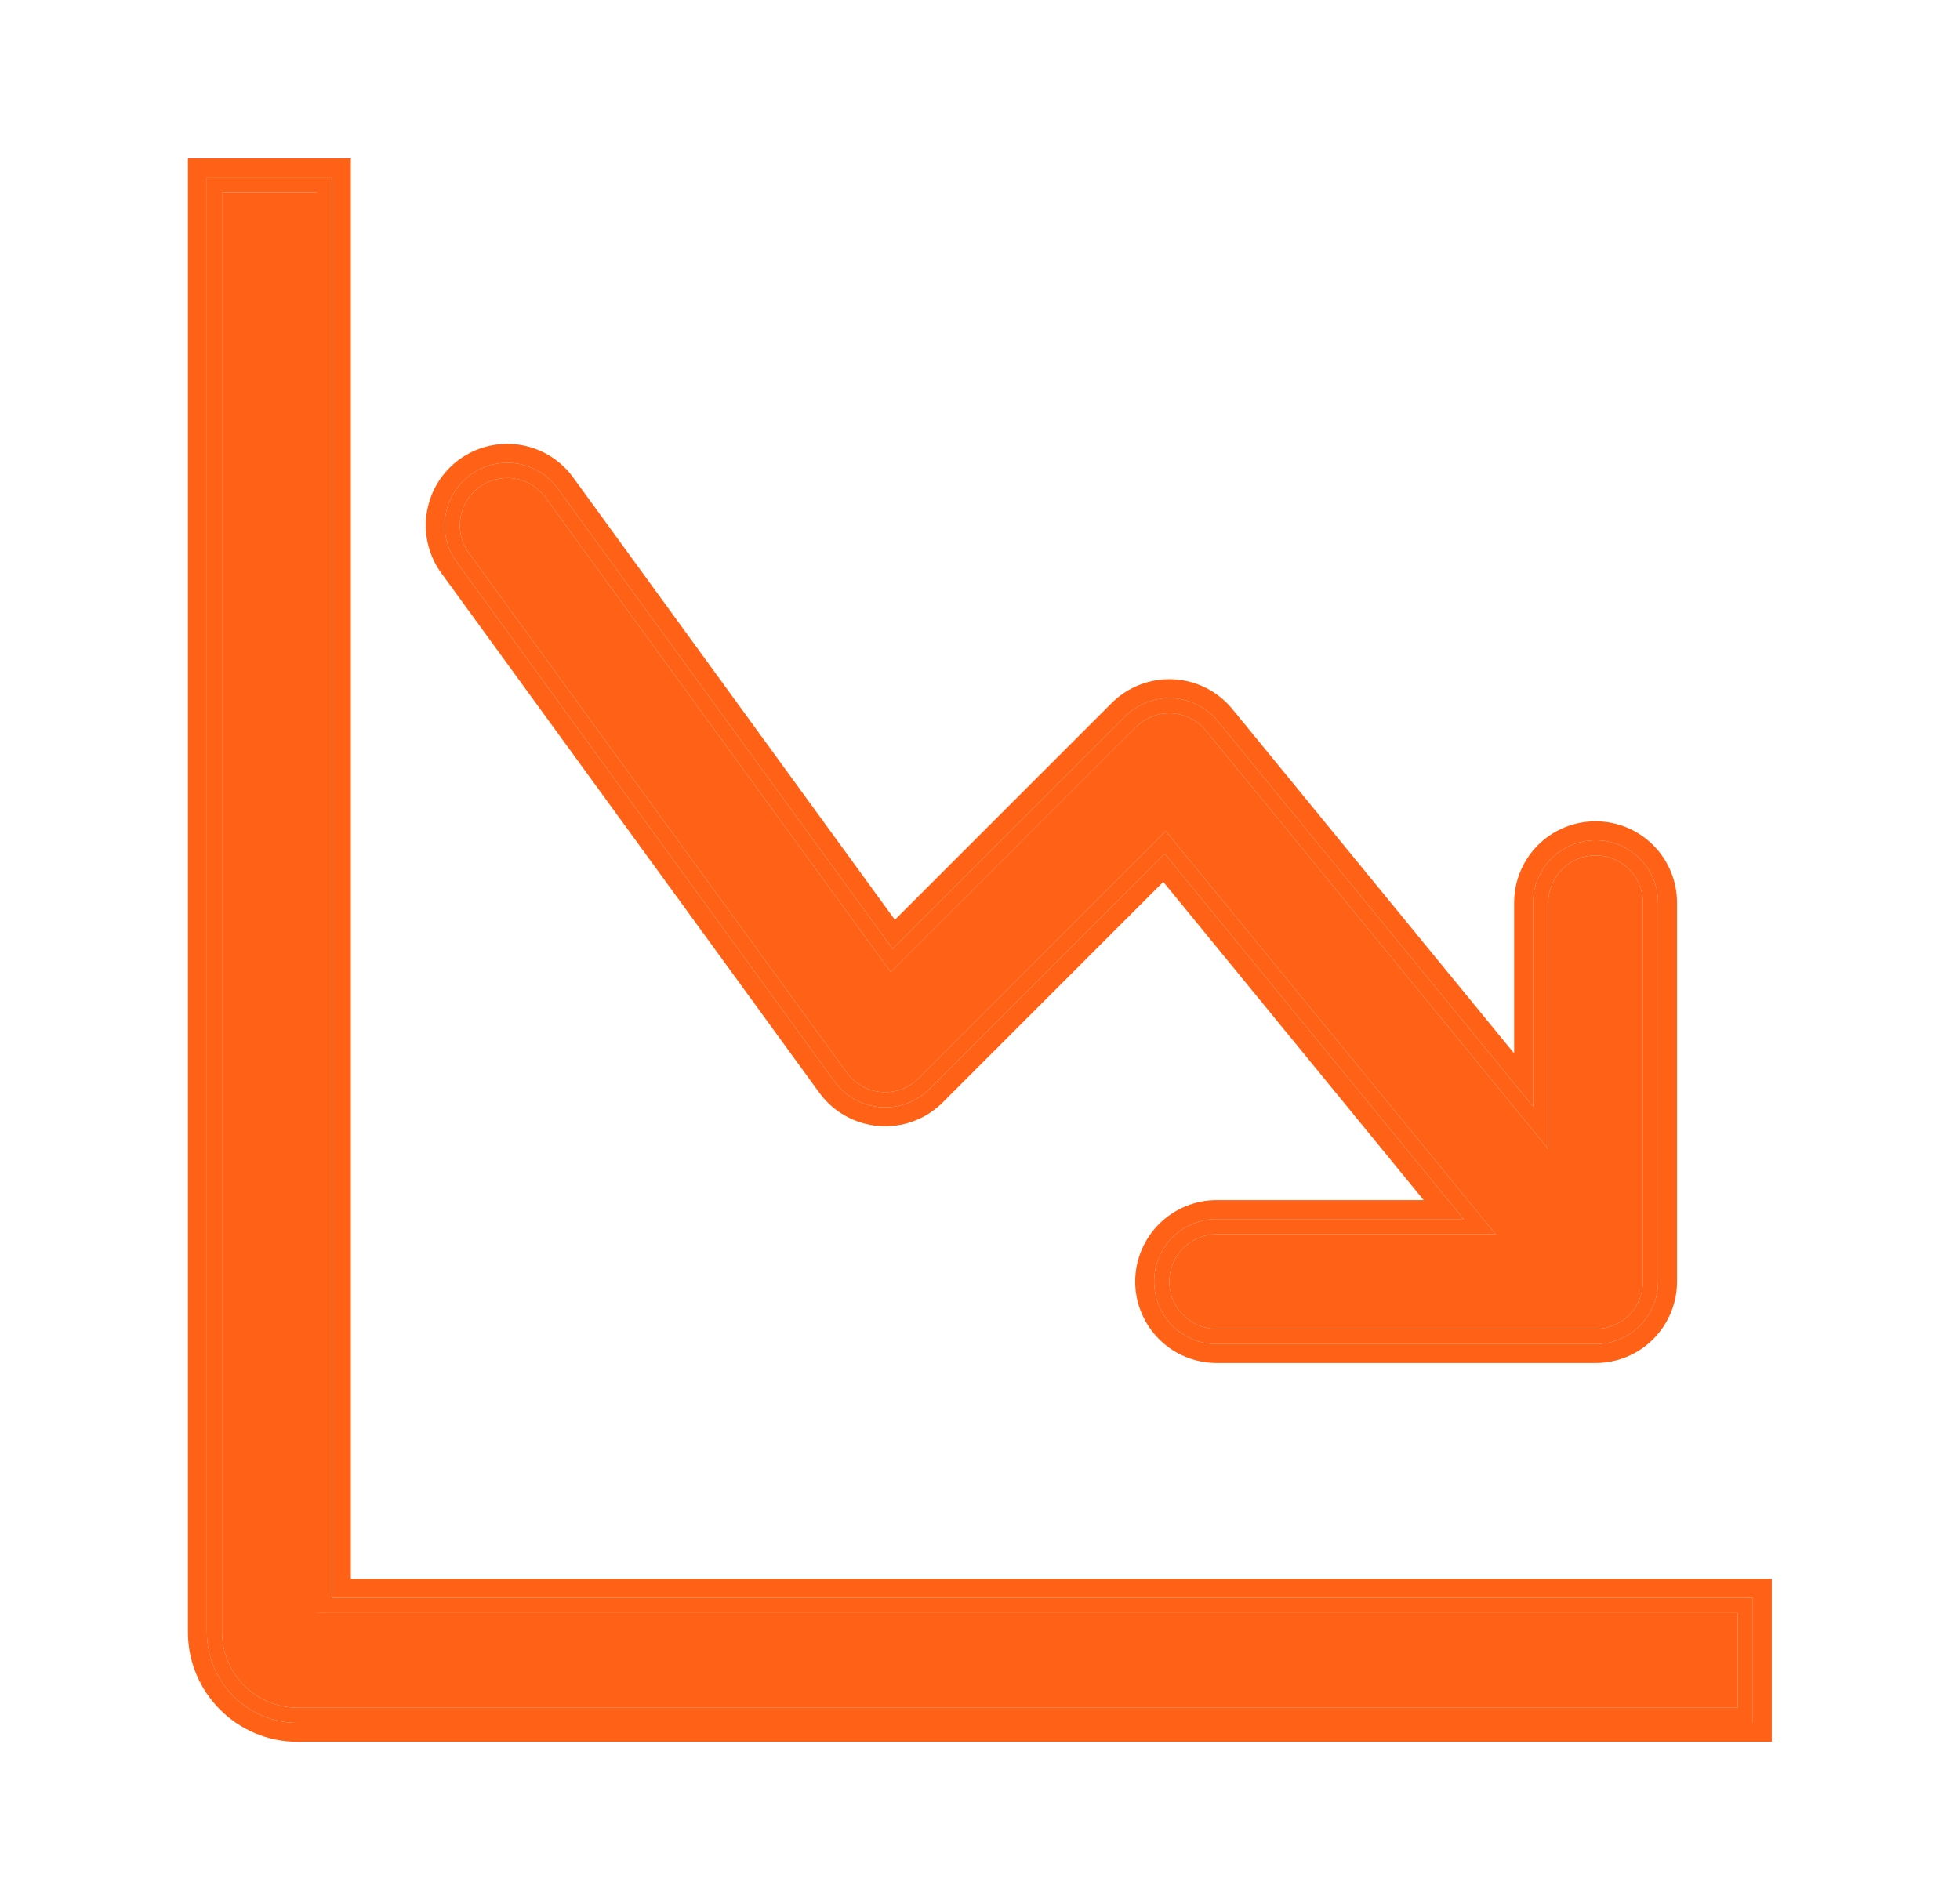 <svg width="33" height="32" viewBox="0 0 33 32" fill="none" xmlns="http://www.w3.org/2000/svg">
<path fill-rule="evenodd" clip-rule="evenodd" d="M3.738 3.241H5.333V27.164H29.257V28.759H5.014C4.309 28.759 3.738 28.188 3.738 27.483V3.241ZM19.687 21.582C19.687 21.793 19.771 21.996 19.921 22.146C20.07 22.295 20.273 22.379 20.485 22.379H26.864C27.076 22.379 27.279 22.295 27.428 22.146C27.578 21.996 27.662 21.793 27.662 21.582V15.202C27.662 14.991 27.578 14.788 27.428 14.638C27.279 14.489 27.076 14.405 26.864 14.405C26.653 14.405 26.45 14.489 26.3 14.638C26.151 14.788 26.067 14.991 26.067 15.202V19.349L20.304 12.304C20.234 12.218 20.146 12.148 20.047 12.098C19.947 12.048 19.838 12.019 19.727 12.013C19.616 12.008 19.505 12.025 19.401 12.066C19.297 12.105 19.203 12.167 19.124 12.245L14.998 16.371L9.167 8.354C9.04 8.192 8.854 8.085 8.65 8.057C8.445 8.029 8.238 8.081 8.071 8.202C7.904 8.323 7.791 8.505 7.755 8.708C7.719 8.911 7.763 9.12 7.879 9.292L14.258 18.064C14.326 18.157 14.413 18.234 14.514 18.291C14.614 18.347 14.726 18.381 14.841 18.39C14.956 18.399 15.071 18.383 15.179 18.343C15.287 18.303 15.386 18.241 15.467 18.159L19.628 13.996L25.182 20.784H20.485C20.273 20.784 20.07 20.868 19.921 21.018C19.771 21.168 19.687 21.37 19.687 21.582Z" fill="#FF6116"/>
<path fill-rule="evenodd" clip-rule="evenodd" d="M3.483 2.985H5.588V26.909H29.512V29.014H5.014C4.169 29.014 3.483 28.329 3.483 27.483V2.985ZM5.333 27.164V3.241H3.738V27.483C3.738 28.188 4.309 28.759 5.014 28.759H29.257V27.164H5.333ZM20.304 12.304L26.067 19.349V15.202C26.067 14.991 26.151 14.788 26.3 14.638C26.45 14.489 26.653 14.405 26.864 14.405C27.076 14.405 27.279 14.489 27.428 14.638C27.578 14.788 27.662 14.991 27.662 15.202V21.582C27.662 21.793 27.578 21.996 27.428 22.146C27.279 22.295 27.076 22.379 26.864 22.379H20.485C20.273 22.379 20.07 22.295 19.921 22.146C19.771 21.996 19.687 21.793 19.687 21.582C19.687 21.37 19.771 21.168 19.921 21.018C20.07 20.868 20.273 20.784 20.485 20.784H25.182L19.628 13.996L15.467 18.159C15.386 18.241 15.287 18.303 15.179 18.343C15.071 18.383 14.956 18.399 14.841 18.39C14.726 18.381 14.614 18.347 14.514 18.291C14.413 18.234 14.326 18.157 14.258 18.064L7.879 9.292C7.763 9.12 7.719 8.911 7.755 8.708C7.791 8.505 7.904 8.323 8.071 8.202C8.238 8.081 8.445 8.029 8.65 8.057C8.854 8.085 9.04 8.192 9.167 8.354L14.998 16.371L19.124 12.245C19.203 12.167 19.297 12.105 19.401 12.066C19.505 12.025 19.616 12.008 19.727 12.013C19.838 12.019 19.947 12.048 20.047 12.098C20.146 12.148 20.234 12.218 20.304 12.304ZM15.029 15.98L18.944 12.065C19.048 11.961 19.172 11.88 19.31 11.827C19.447 11.774 19.593 11.751 19.74 11.758C19.887 11.766 20.03 11.804 20.162 11.87C20.293 11.936 20.409 12.029 20.502 12.143L25.812 18.634V15.202C25.812 14.923 25.922 14.655 26.12 14.458C26.317 14.261 26.585 14.15 26.864 14.15C27.143 14.15 27.411 14.261 27.608 14.458C27.806 14.655 27.917 14.923 27.917 15.202V21.582C27.917 21.861 27.806 22.129 27.608 22.326C27.411 22.524 27.143 22.634 26.864 22.634H20.485C20.206 22.634 19.938 22.524 19.74 22.326C19.543 22.129 19.432 21.861 19.432 21.582C19.432 21.303 19.543 21.035 19.74 20.837C19.938 20.64 20.206 20.529 20.485 20.529H24.643L19.609 14.376L15.648 18.34C15.54 18.447 15.41 18.53 15.267 18.583C15.125 18.635 14.972 18.656 14.82 18.644C14.669 18.632 14.521 18.588 14.389 18.513C14.256 18.439 14.141 18.337 14.052 18.214M14.052 18.214L7.667 9.434C7.515 9.208 7.456 8.932 7.504 8.664C7.551 8.395 7.701 8.156 7.921 7.996C8.141 7.835 8.415 7.767 8.685 7.804C8.955 7.841 9.199 7.982 9.368 8.196L9.374 8.204L15.029 15.98" fill="#FF6116"/>
<path fill-rule="evenodd" clip-rule="evenodd" d="M3.483 2.985H5.588V26.909H29.512V29.014H5.014C4.169 29.014 3.483 28.329 3.483 27.483V2.985ZM5.907 26.59H29.831V29.333H5.014C3.992 29.333 3.164 28.505 3.164 27.483V2.666H5.907V26.59ZM15.029 15.98L9.374 8.204L9.368 8.196C9.199 7.982 8.955 7.841 8.685 7.804C8.415 7.767 8.141 7.835 7.921 7.996C7.701 8.156 7.551 8.395 7.504 8.664C7.456 8.932 7.515 9.208 7.667 9.434L14.052 18.214C14.141 18.337 14.256 18.439 14.389 18.513C14.521 18.588 14.669 18.632 14.82 18.644C14.972 18.656 15.125 18.635 15.267 18.583C15.41 18.53 15.54 18.447 15.648 18.34L19.609 14.376L24.643 20.529H20.485C20.206 20.529 19.938 20.64 19.74 20.837C19.543 21.035 19.432 21.303 19.432 21.582C19.432 21.861 19.543 22.129 19.74 22.326C19.938 22.524 20.206 22.634 20.485 22.634H26.864C27.143 22.634 27.411 22.524 27.608 22.326C27.806 22.129 27.917 21.861 27.917 21.582V15.202C27.917 14.923 27.806 14.655 27.608 14.458C27.411 14.261 27.143 14.15 26.864 14.15C26.585 14.15 26.317 14.261 26.12 14.458C25.922 14.655 25.812 14.923 25.812 15.202V18.634L20.502 12.143C20.409 12.029 20.293 11.936 20.162 11.87C20.03 11.804 19.887 11.766 19.74 11.758C19.593 11.751 19.447 11.774 19.31 11.827C19.172 11.88 19.048 11.961 18.944 12.065L15.029 15.98ZM15.067 15.49L9.632 8.016L9.619 7.999C9.399 7.72 9.08 7.537 8.729 7.488C8.377 7.439 8.02 7.529 7.733 7.738C7.446 7.947 7.252 8.258 7.19 8.608C7.128 8.957 7.204 9.317 7.402 9.612L13.794 18.401C13.794 18.401 13.794 18.401 13.794 18.401C13.91 18.561 14.06 18.695 14.233 18.791C14.406 18.888 14.598 18.947 14.795 18.962C14.993 18.978 15.192 18.951 15.378 18.882C15.564 18.814 15.733 18.705 15.873 18.565L19.586 14.851L23.97 20.21H20.485C20.121 20.21 19.772 20.355 19.515 20.612C19.258 20.869 19.113 21.218 19.113 21.582C19.113 21.946 19.258 22.294 19.515 22.552C19.772 22.809 20.121 22.953 20.485 22.953H26.864C27.228 22.953 27.577 22.809 27.834 22.552C28.091 22.294 28.236 21.946 28.236 21.582V15.202C28.236 14.838 28.091 14.49 27.834 14.232C27.577 13.975 27.228 13.831 26.864 13.831C26.5 13.831 26.152 13.975 25.894 14.232C25.637 14.49 25.493 14.838 25.493 15.202V17.74L20.749 11.941C20.627 11.793 20.476 11.671 20.305 11.585C20.134 11.499 19.947 11.449 19.756 11.44C19.565 11.43 19.374 11.461 19.195 11.53C19.016 11.598 18.854 11.704 18.718 11.839L15.067 15.49Z" fill="#FF6116"/>
</svg>
